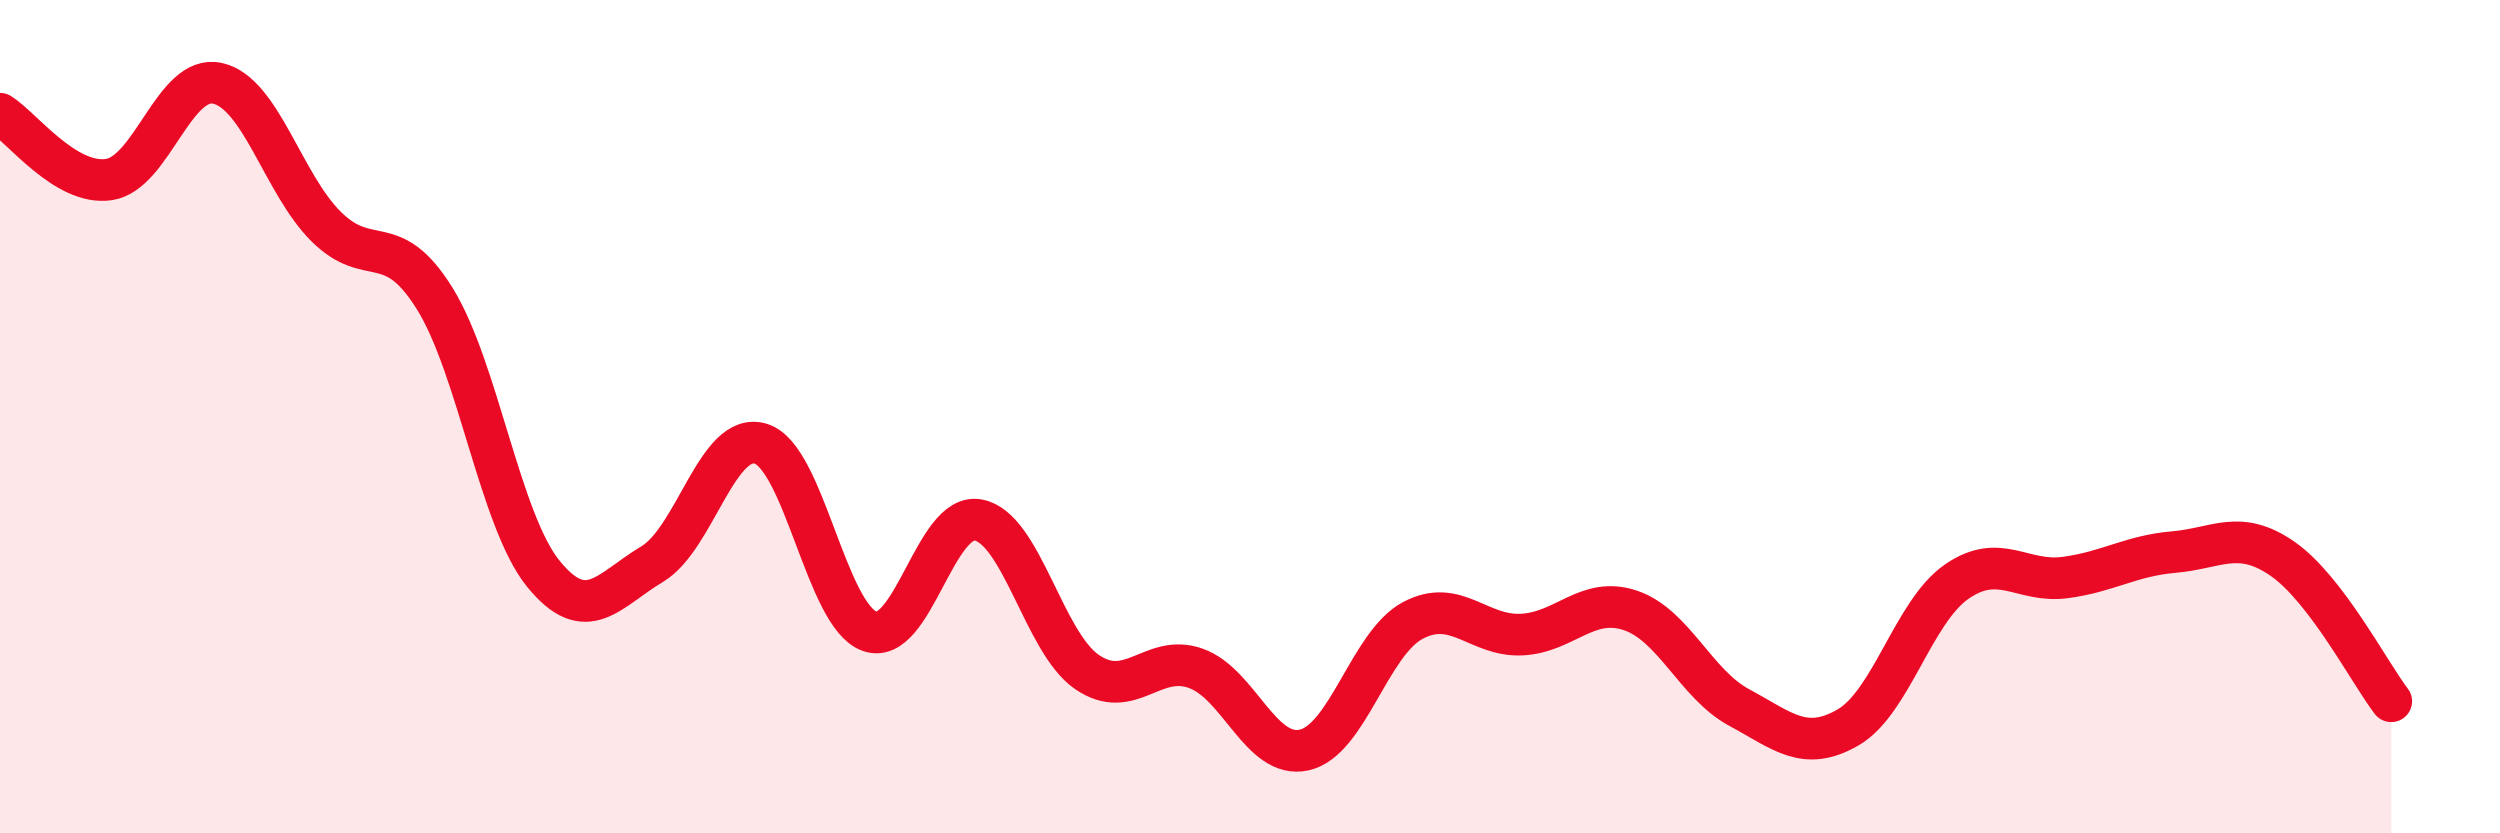 
    <svg width="60" height="20" viewBox="0 0 60 20" xmlns="http://www.w3.org/2000/svg">
      <path
        d="M 0,2.73 C 0.52,3.05 1.57,4.46 2.61,4.31 C 3.65,4.16 4.18,1.77 5.22,2 C 6.26,2.23 6.79,4.41 7.83,5.44 C 8.87,6.47 9.39,5.49 10.43,7.16 C 11.47,8.83 12,12.49 13.04,13.77 C 14.08,15.05 14.61,14.16 15.65,13.54 C 16.69,12.92 17.22,10.33 18.26,10.65 C 19.3,10.97 19.83,14.78 20.87,15.15 C 21.91,15.52 22.44,12.28 23.48,12.48 C 24.52,12.68 25.05,15.42 26.09,16.13 C 27.13,16.84 27.66,15.67 28.7,16.04 C 29.74,16.41 30.26,18.23 31.3,18 C 32.34,17.77 32.87,15.44 33.91,14.89 C 34.95,14.34 35.48,15.28 36.52,15.23 C 37.56,15.18 38.09,14.3 39.13,14.65 C 40.17,15 40.7,16.42 41.74,16.98 C 42.78,17.54 43.31,18.06 44.35,17.46 C 45.39,16.86 45.92,14.68 46.96,13.96 C 48,13.24 48.53,14 49.57,13.86 C 50.61,13.72 51.13,13.34 52.17,13.25 C 53.21,13.16 53.74,12.69 54.78,13.41 C 55.82,14.13 56.87,16.15 57.39,16.83L57.39 20L0 20Z"
        fill="#EB0A25"
        opacity="0.1"
        stroke-linecap="round"
        stroke-linejoin="round"
      />
      <path
        d="M 0,2.73 C 0.52,3.05 1.57,4.46 2.61,4.31 C 3.65,4.16 4.18,1.77 5.22,2 C 6.26,2.23 6.79,4.41 7.83,5.44 C 8.87,6.47 9.39,5.49 10.43,7.16 C 11.47,8.83 12,12.49 13.04,13.77 C 14.08,15.05 14.61,14.16 15.65,13.54 C 16.69,12.92 17.22,10.33 18.26,10.65 C 19.3,10.97 19.83,14.78 20.87,15.15 C 21.91,15.52 22.44,12.28 23.48,12.48 C 24.52,12.68 25.05,15.42 26.09,16.13 C 27.13,16.84 27.66,15.67 28.7,16.04 C 29.74,16.41 30.26,18.23 31.3,18 C 32.34,17.77 32.87,15.44 33.91,14.89 C 34.95,14.34 35.48,15.28 36.52,15.23 C 37.56,15.18 38.09,14.3 39.13,14.65 C 40.17,15 40.7,16.42 41.74,16.98 C 42.78,17.54 43.31,18.06 44.35,17.46 C 45.39,16.86 45.92,14.68 46.96,13.96 C 48,13.24 48.53,14 49.57,13.86 C 50.61,13.72 51.13,13.34 52.17,13.25 C 53.21,13.16 53.74,12.69 54.78,13.41 C 55.82,14.13 56.87,16.15 57.39,16.83"
        stroke="#EB0A25"
        stroke-width="1"
        fill="none"
        stroke-linecap="round"
        stroke-linejoin="round"
      />
    </svg>
  